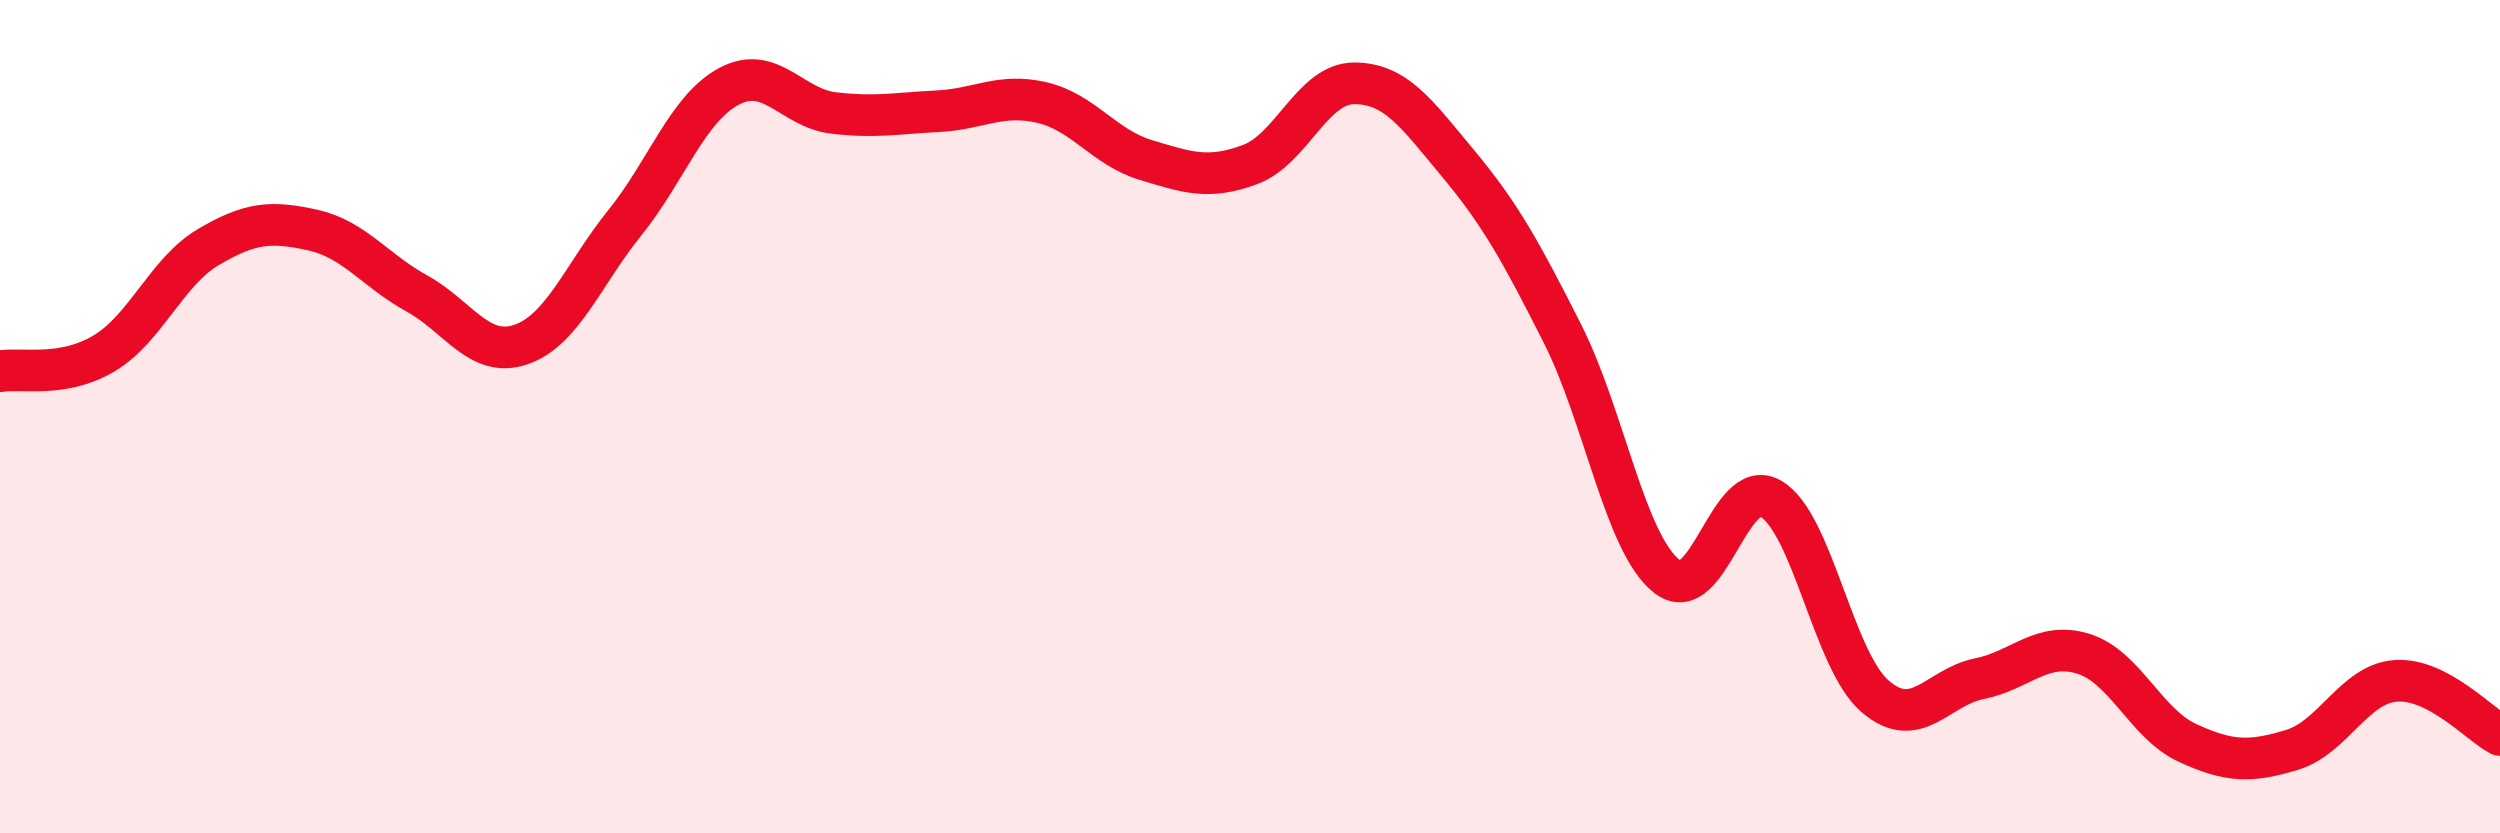 
    <svg width="60" height="20" viewBox="0 0 60 20" xmlns="http://www.w3.org/2000/svg">
      <path
        d="M 0,8.91 C 0.5,8.82 1.5,9.08 2.5,8.48 C 3.5,7.88 4,6.52 5,5.93 C 6,5.34 6.5,5.3 7.5,5.52 C 8.5,5.74 9,6.49 10,7.04 C 11,7.59 11.5,8.61 12.5,8.27 C 13.5,7.93 14,6.58 15,5.34 C 16,4.1 16.5,2.6 17.5,2.07 C 18.5,1.54 19,2.59 20,2.71 C 21,2.83 21.5,2.72 22.5,2.67 C 23.5,2.62 24,2.23 25,2.46 C 26,2.69 26.5,3.54 27.5,3.84 C 28.5,4.14 29,4.32 30,3.95 C 31,3.58 31.5,2 32.5,2 C 33.5,2 34,2.73 35,3.93 C 36,5.13 36.5,6.03 37.5,8.01 C 38.5,9.99 39,13.04 40,13.83 C 41,14.62 41.5,11.39 42.5,11.97 C 43.5,12.55 44,15.85 45,16.71 C 46,17.57 46.5,16.49 47.5,16.29 C 48.5,16.09 49,15.38 50,15.69 C 51,16 51.5,17.37 52.5,17.83 C 53.5,18.29 54,18.3 55,18 C 56,17.7 56.5,16.41 57.5,16.34 C 58.5,16.27 59.5,17.38 60,17.64L60 20L0 20Z"
        fill="#EB0A25"
        opacity="0.1"
        stroke-linecap="round"
        stroke-linejoin="round"
      />
      <path
        d="M 0,8.91 C 0.5,8.82 1.5,9.08 2.5,8.48 C 3.5,7.88 4,6.52 5,5.93 C 6,5.34 6.5,5.3 7.5,5.52 C 8.5,5.74 9,6.49 10,7.04 C 11,7.59 11.5,8.61 12.5,8.27 C 13.5,7.93 14,6.58 15,5.34 C 16,4.1 16.5,2.6 17.5,2.07 C 18.5,1.54 19,2.59 20,2.71 C 21,2.83 21.5,2.72 22.5,2.67 C 23.5,2.62 24,2.23 25,2.46 C 26,2.69 26.5,3.54 27.5,3.84 C 28.5,4.14 29,4.32 30,3.95 C 31,3.58 31.5,2 32.5,2 C 33.5,2 34,2.73 35,3.93 C 36,5.13 36.5,6.03 37.5,8.01 C 38.5,9.99 39,13.04 40,13.83 C 41,14.62 41.5,11.39 42.5,11.97 C 43.5,12.55 44,15.85 45,16.71 C 46,17.57 46.5,16.49 47.5,16.29 C 48.5,16.09 49,15.38 50,15.69 C 51,16 51.5,17.37 52.5,17.83 C 53.5,18.29 54,18.3 55,18 C 56,17.7 56.5,16.41 57.5,16.34 C 58.5,16.27 59.5,17.38 60,17.64"
        stroke="#EB0A25"
        stroke-width="1"
        fill="none"
        stroke-linecap="round"
        stroke-linejoin="round"
      />
    </svg>
  